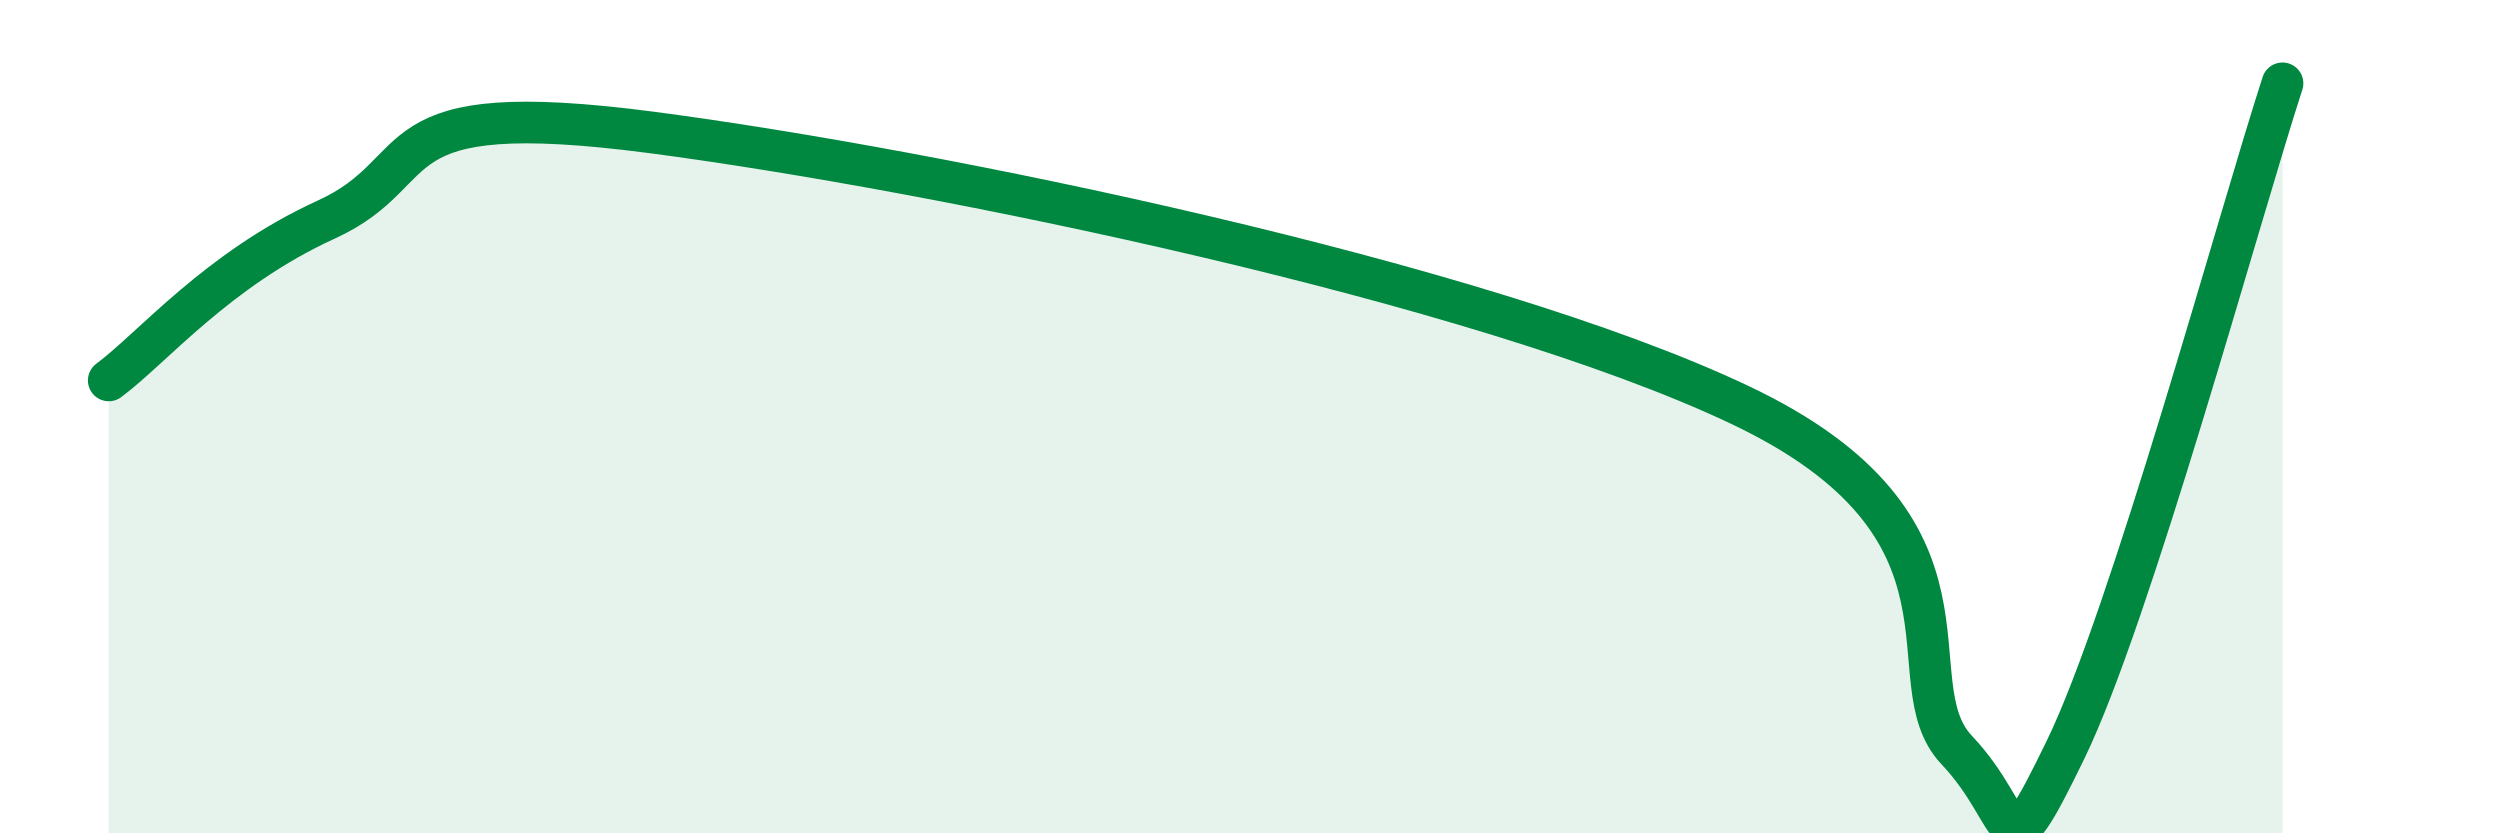 
    <svg width="60" height="20" viewBox="0 0 60 20" xmlns="http://www.w3.org/2000/svg">
      <path
        d="M 2.61,9.13 C 3.65,8.36 5.22,6.46 7.83,5.27 C 10.44,4.08 8.87,2.29 15.65,3.18 C 22.43,4.07 35.48,6.75 41.74,9.71 C 48,12.67 45.39,16.34 46.96,18 C 48.53,19.66 48.01,21.2 49.57,18 C 51.13,14.8 53.74,5.2 54.78,2L54.78 20L2.61 20Z"
        fill="#008740"
        opacity="0.1"
        stroke-linecap="round"
        stroke-linejoin="round"
      />
      <path
        d="M 2.61,9.13 C 3.65,8.36 5.22,6.46 7.83,5.27 C 10.44,4.08 8.87,2.29 15.65,3.18 C 22.43,4.07 35.48,6.75 41.74,9.71 C 48,12.67 45.39,16.34 46.96,18 C 48.53,19.66 48.01,21.2 49.57,18 C 51.13,14.8 53.74,5.2 54.78,2"
        stroke="#008740"
        stroke-width="1"
        fill="none"
        stroke-linecap="round"
        stroke-linejoin="round"
      />
    </svg>
  